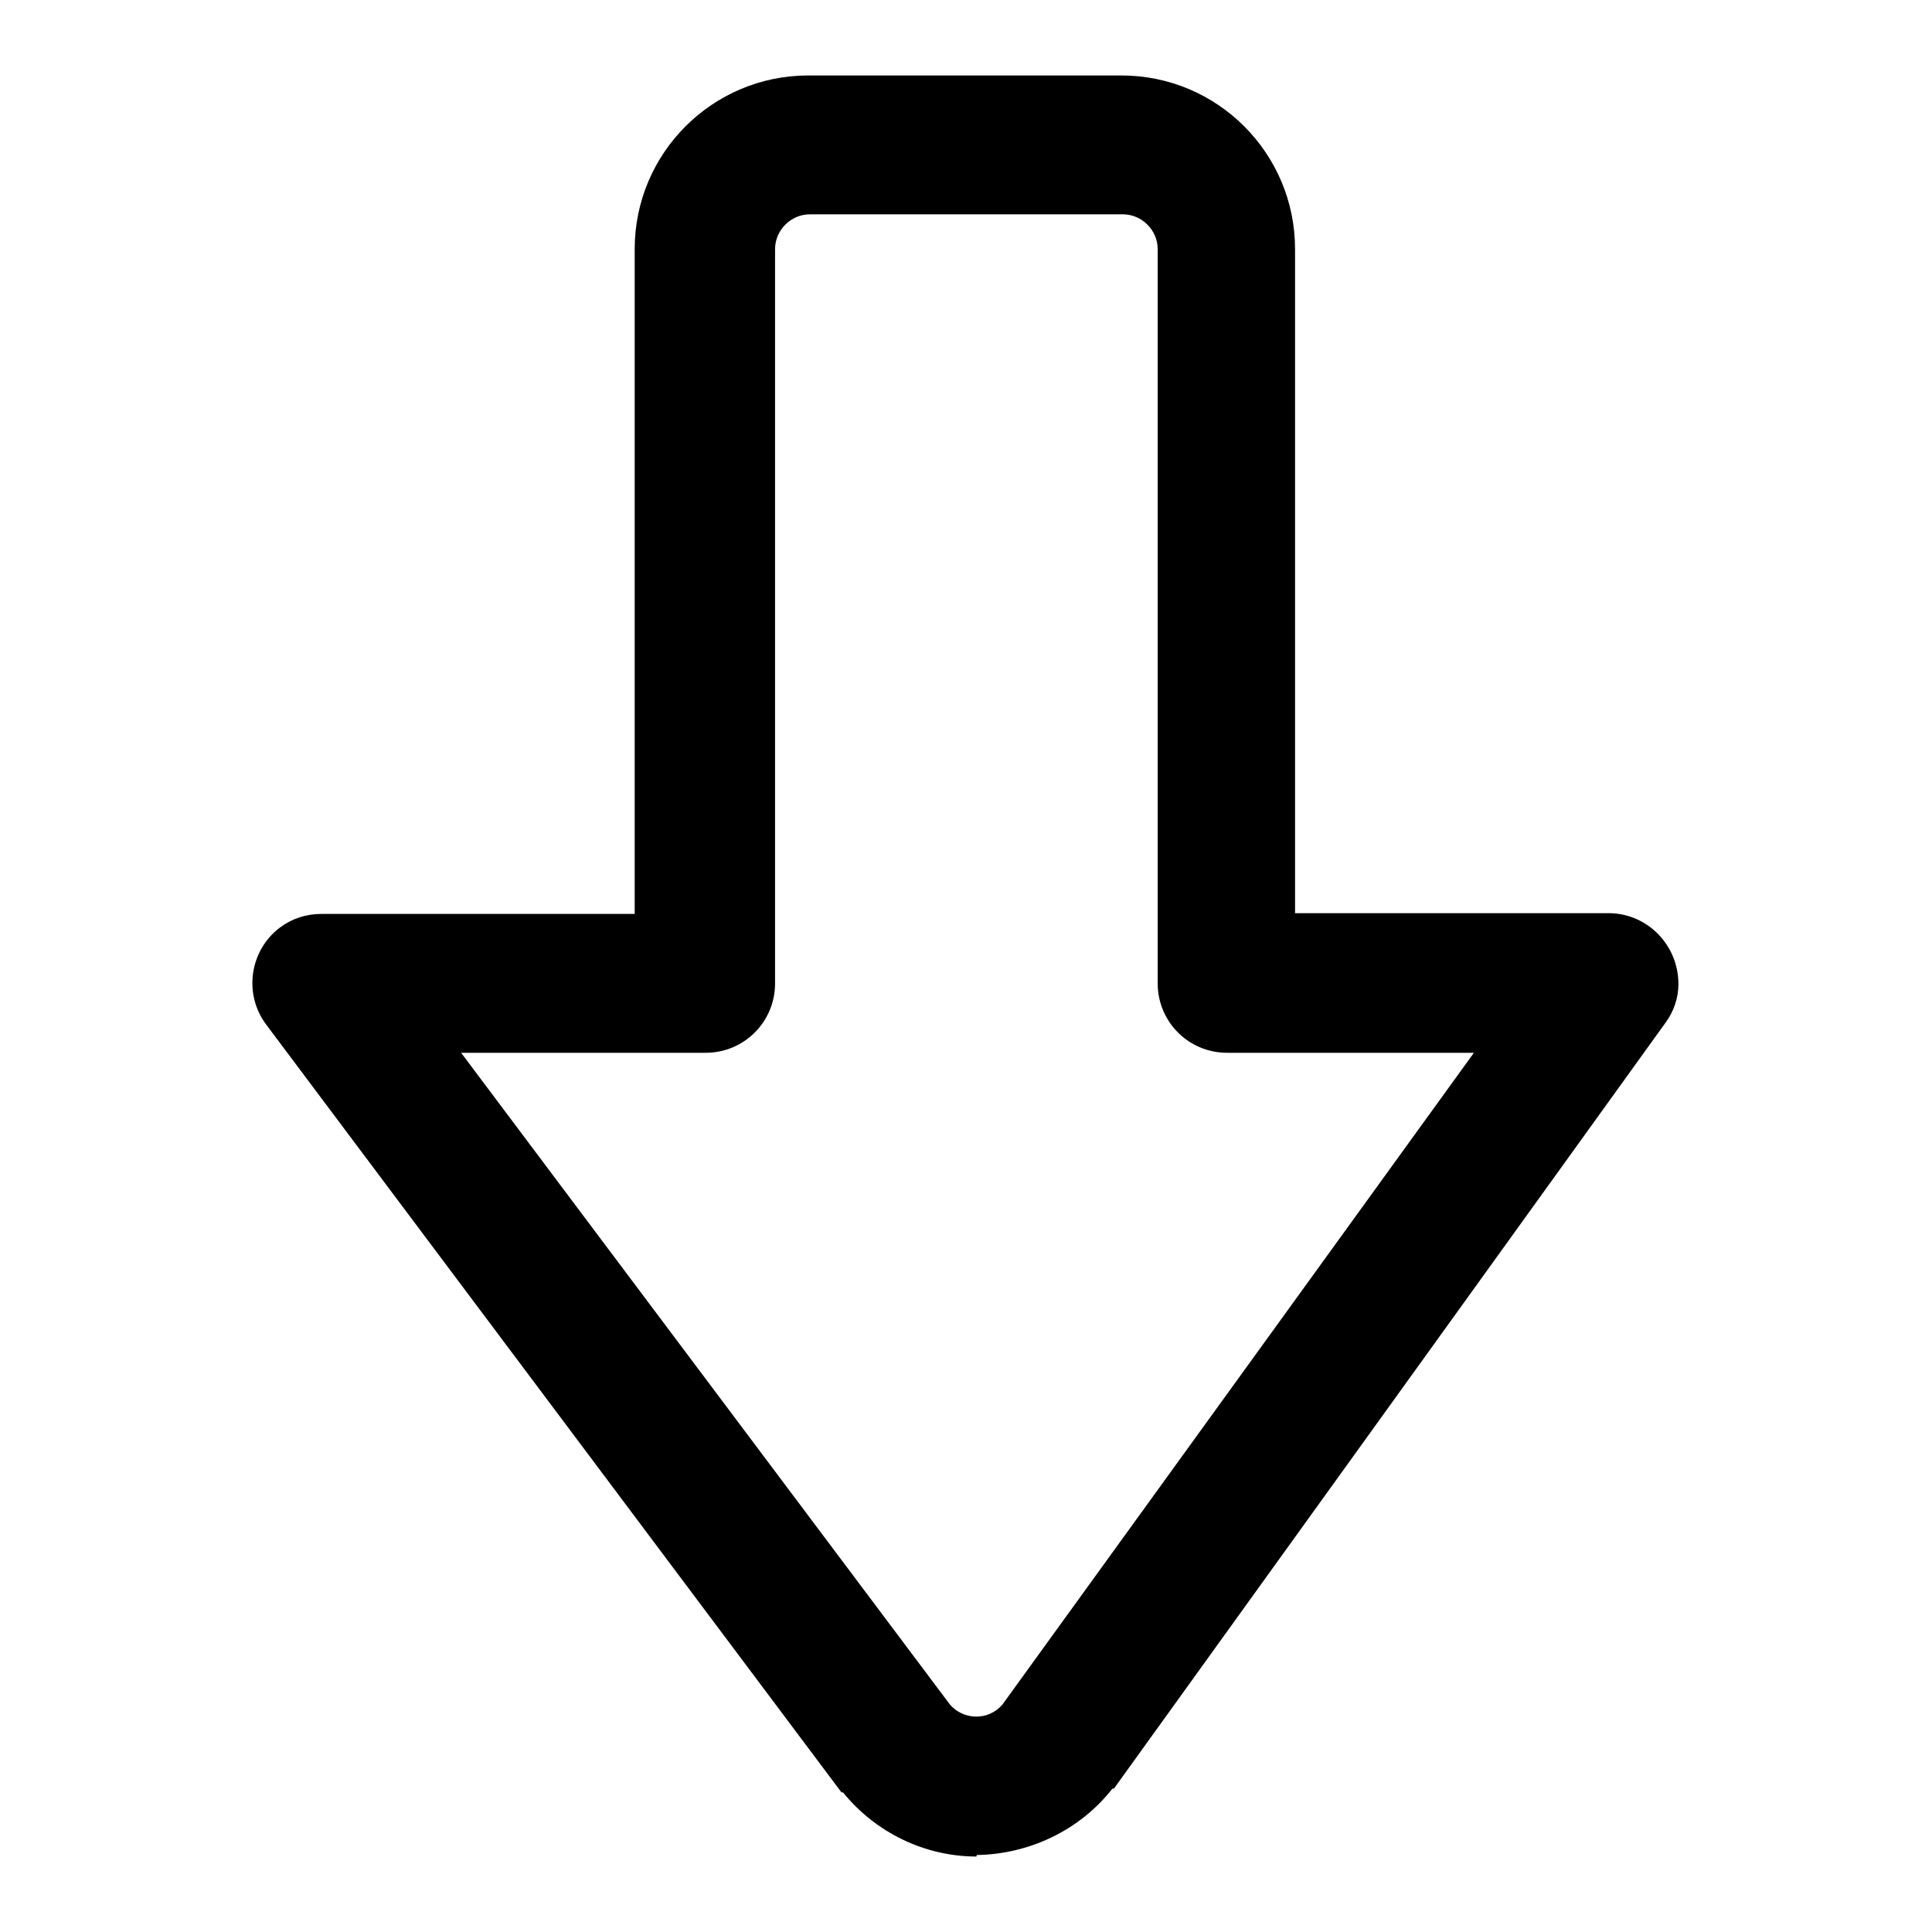 <?xml version="1.0" encoding="utf-8"?>
<!-- Svg Vector Icons : http://www.onlinewebfonts.com/icon -->
<!DOCTYPE svg PUBLIC "-//W3C//DTD SVG 1.1//EN" "http://www.w3.org/Graphics/SVG/1.1/DTD/svg11.dtd">
<svg version="1.1" xmlns="http://www.w3.org/2000/svg" xmlns:xlink="http://www.w3.org/1999/xlink" x="0px" y="0px" viewBox="0 0 256 256" enable-background="new 0 0 256 256" xml:space="preserve">
<g> <path fill="#000000" d="M129.4,246c-6.9,0-13.4-3.2-17.7-8.5h-0.2L35.3,135.8c-3.1-4.1-2.2-9.9,1.8-12.9c1.6-1.2,3.5-1.8,5.5-1.8 h41.5V33c0-12.7,10.3-23,23-23h41.5c12.7,0,23,10.3,23,23v88h41.7c5.1,0.1,9.1,4.3,9.1,9.4c0,1.8-0.6,3.6-1.7,5.1L147.6,237h-0.2 c-4.3,5.5-11,8.7-18,8.8V246z M125.9,225.9c1.7,1.9,4.6,2.1,6.5,0.4c0.1-0.1,0.3-0.3,0.4-0.4l62.5-86.4h-32.7 c-5.1,0-9.2-4.1-9.2-9.2V33c0-2.5-2.1-4.6-4.6-4.6h-41.5c-2.5,0-4.6,2.1-4.6,4.6v97.3c0,5.1-4.1,9.2-9.2,9.2H61.1L125.9,225.9z"/></g>
</svg>